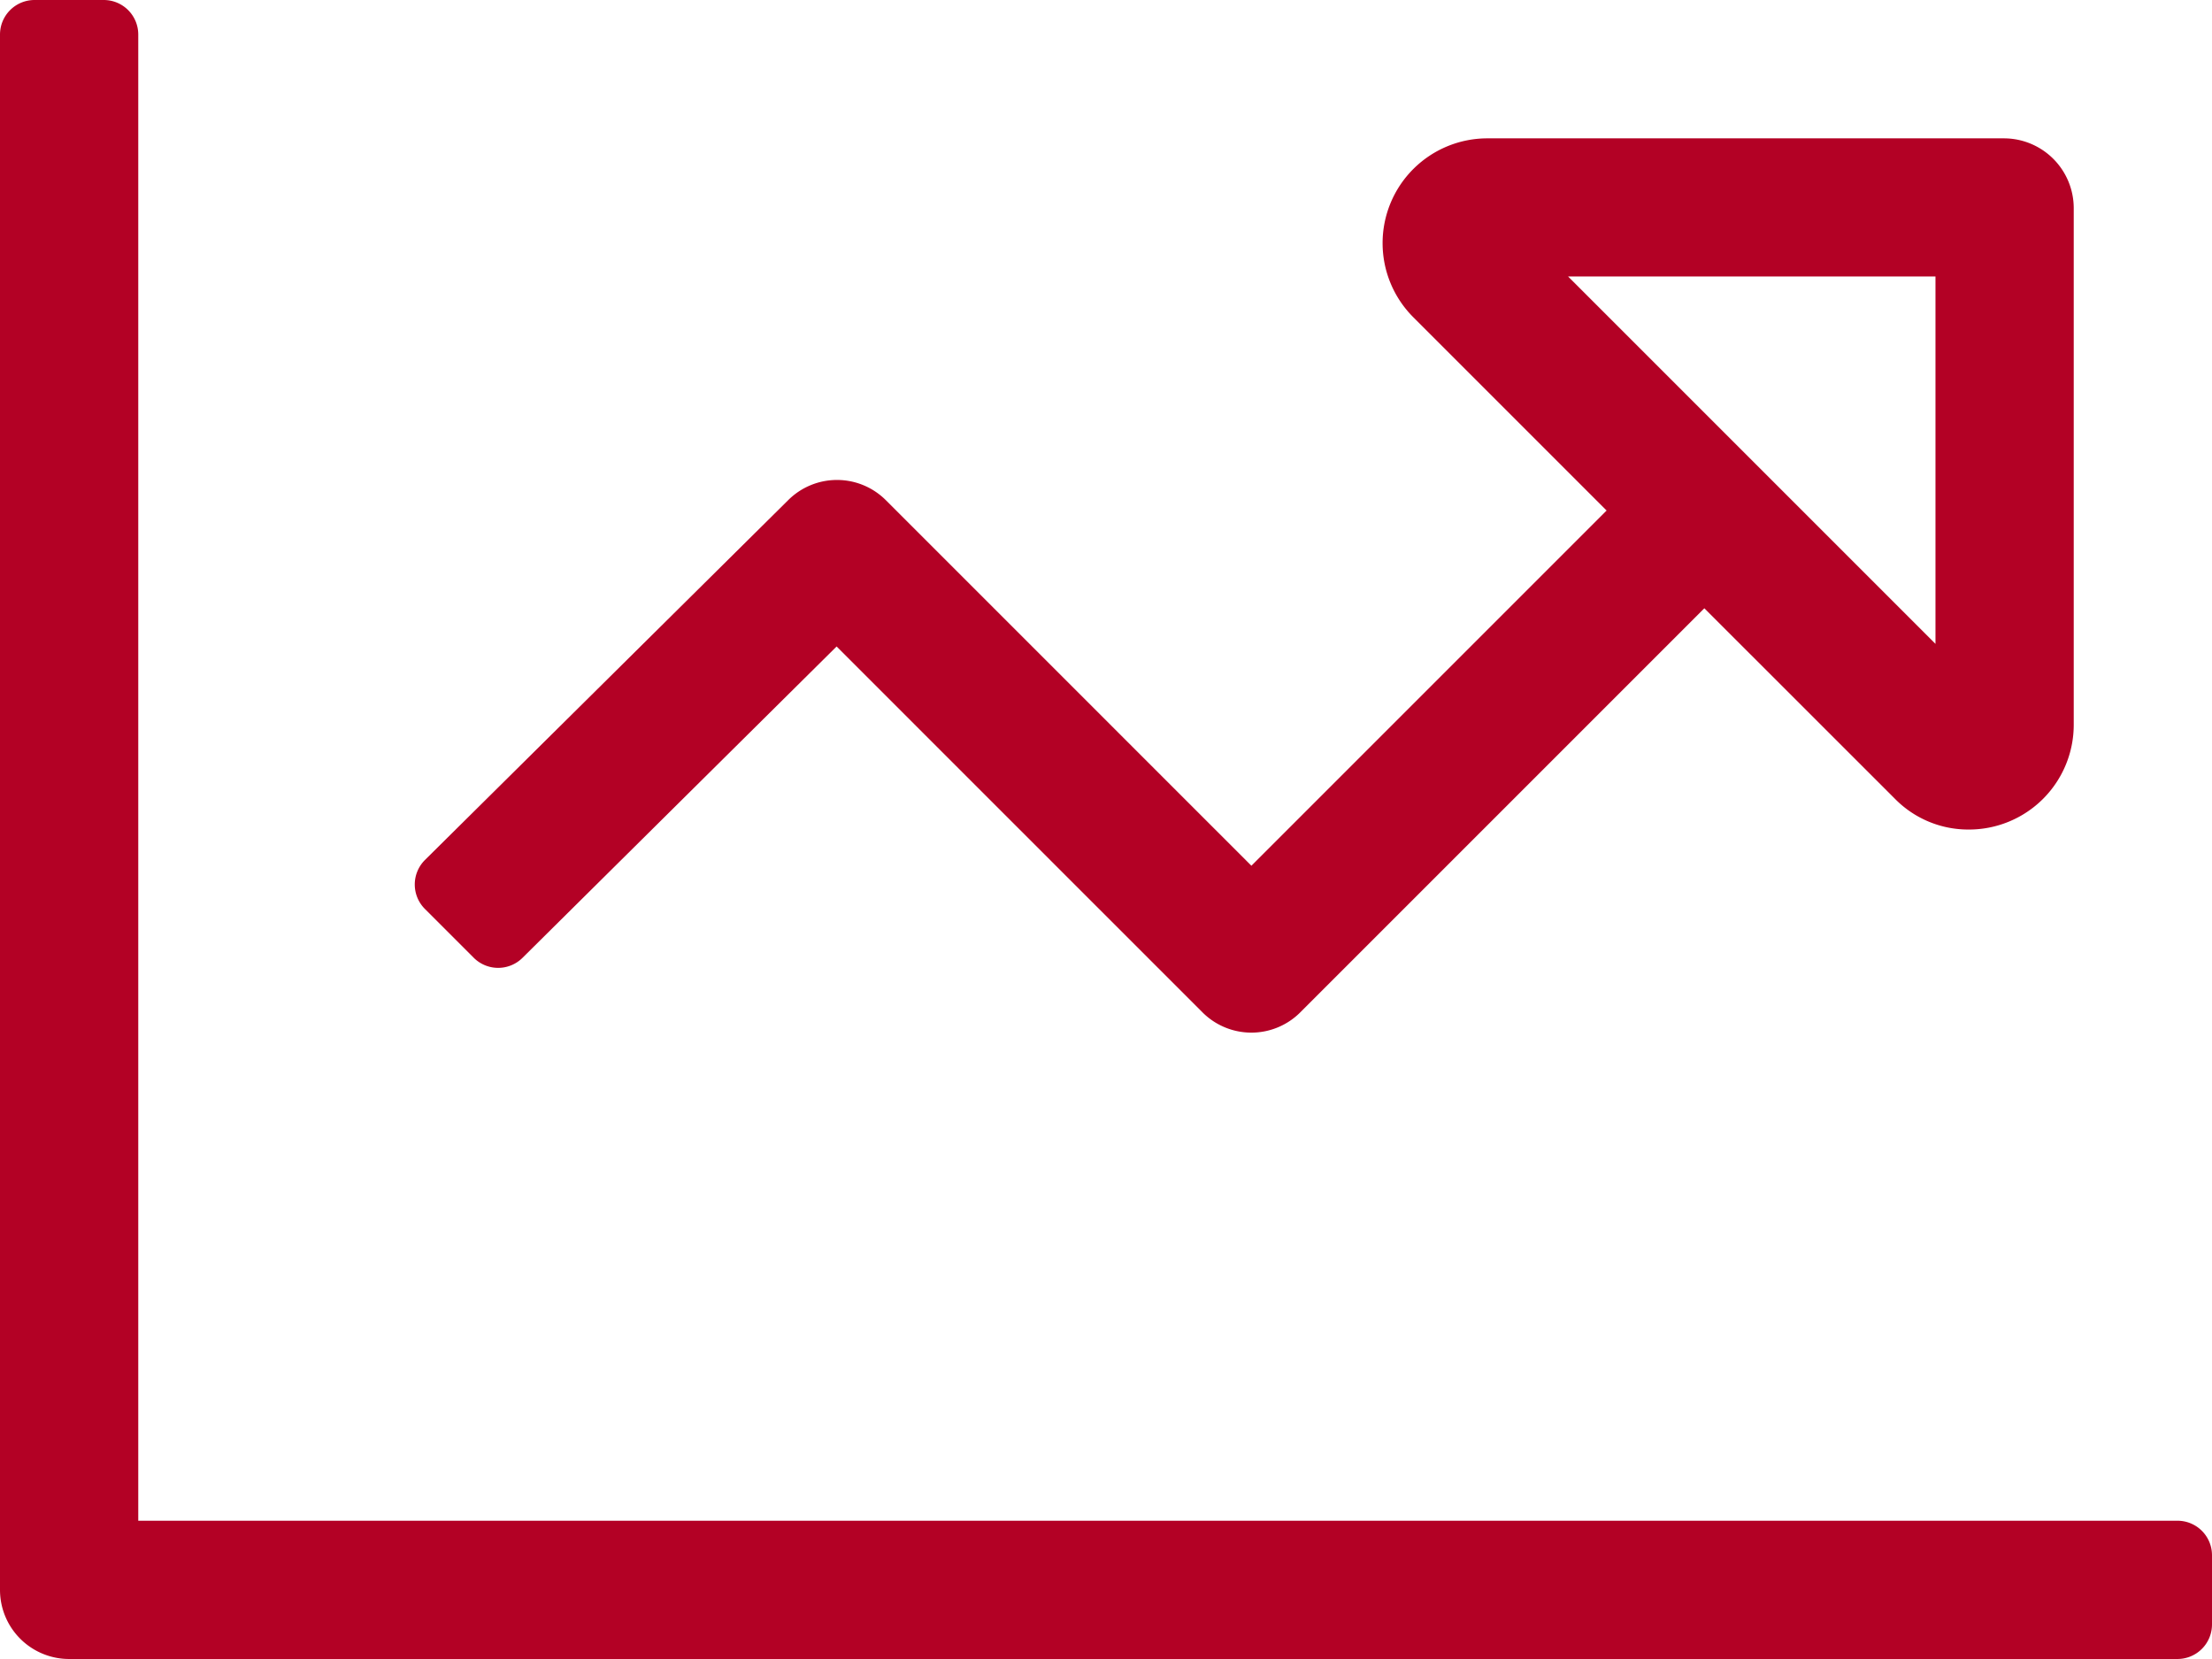<svg xmlns="http://www.w3.org/2000/svg" width="50.667" height="38" viewBox="0 0 50.667 38">
  <path id="icn-015" d="M30.875,6.333H-15.833V-27.708a.791.791,0,0,0-.792-.792h-1.583a.791.791,0,0,0-.792.792V7.917A1.583,1.583,0,0,0-17.417,9.5H30.875a.791.791,0,0,0,.792-.792V7.125A.791.791,0,0,0,30.875,6.333ZM-9.268-8.8a.792.792,0,0,0,0,1.119l1.119,1.119a.792.792,0,0,0,1.119,0L.163-13.692,8.544-5.311a1.583,1.583,0,0,0,2.239,0l9.256-9.256L24.4-10.208a2.353,2.353,0,0,0,1.682.709A2.4,2.4,0,0,0,28.5-11.909V-23.731a1.6,1.6,0,0,0-1.6-1.6H15.075a2.4,2.4,0,0,0-1.7,4.1L17.8-16.806,9.664-8.67,1.289-17.045a1.583,1.583,0,0,0-2.234,0ZM16.918-22.167h8.415v8.415Z" transform="translate(19 28.5)" fill="#b30125"/>
</svg>
